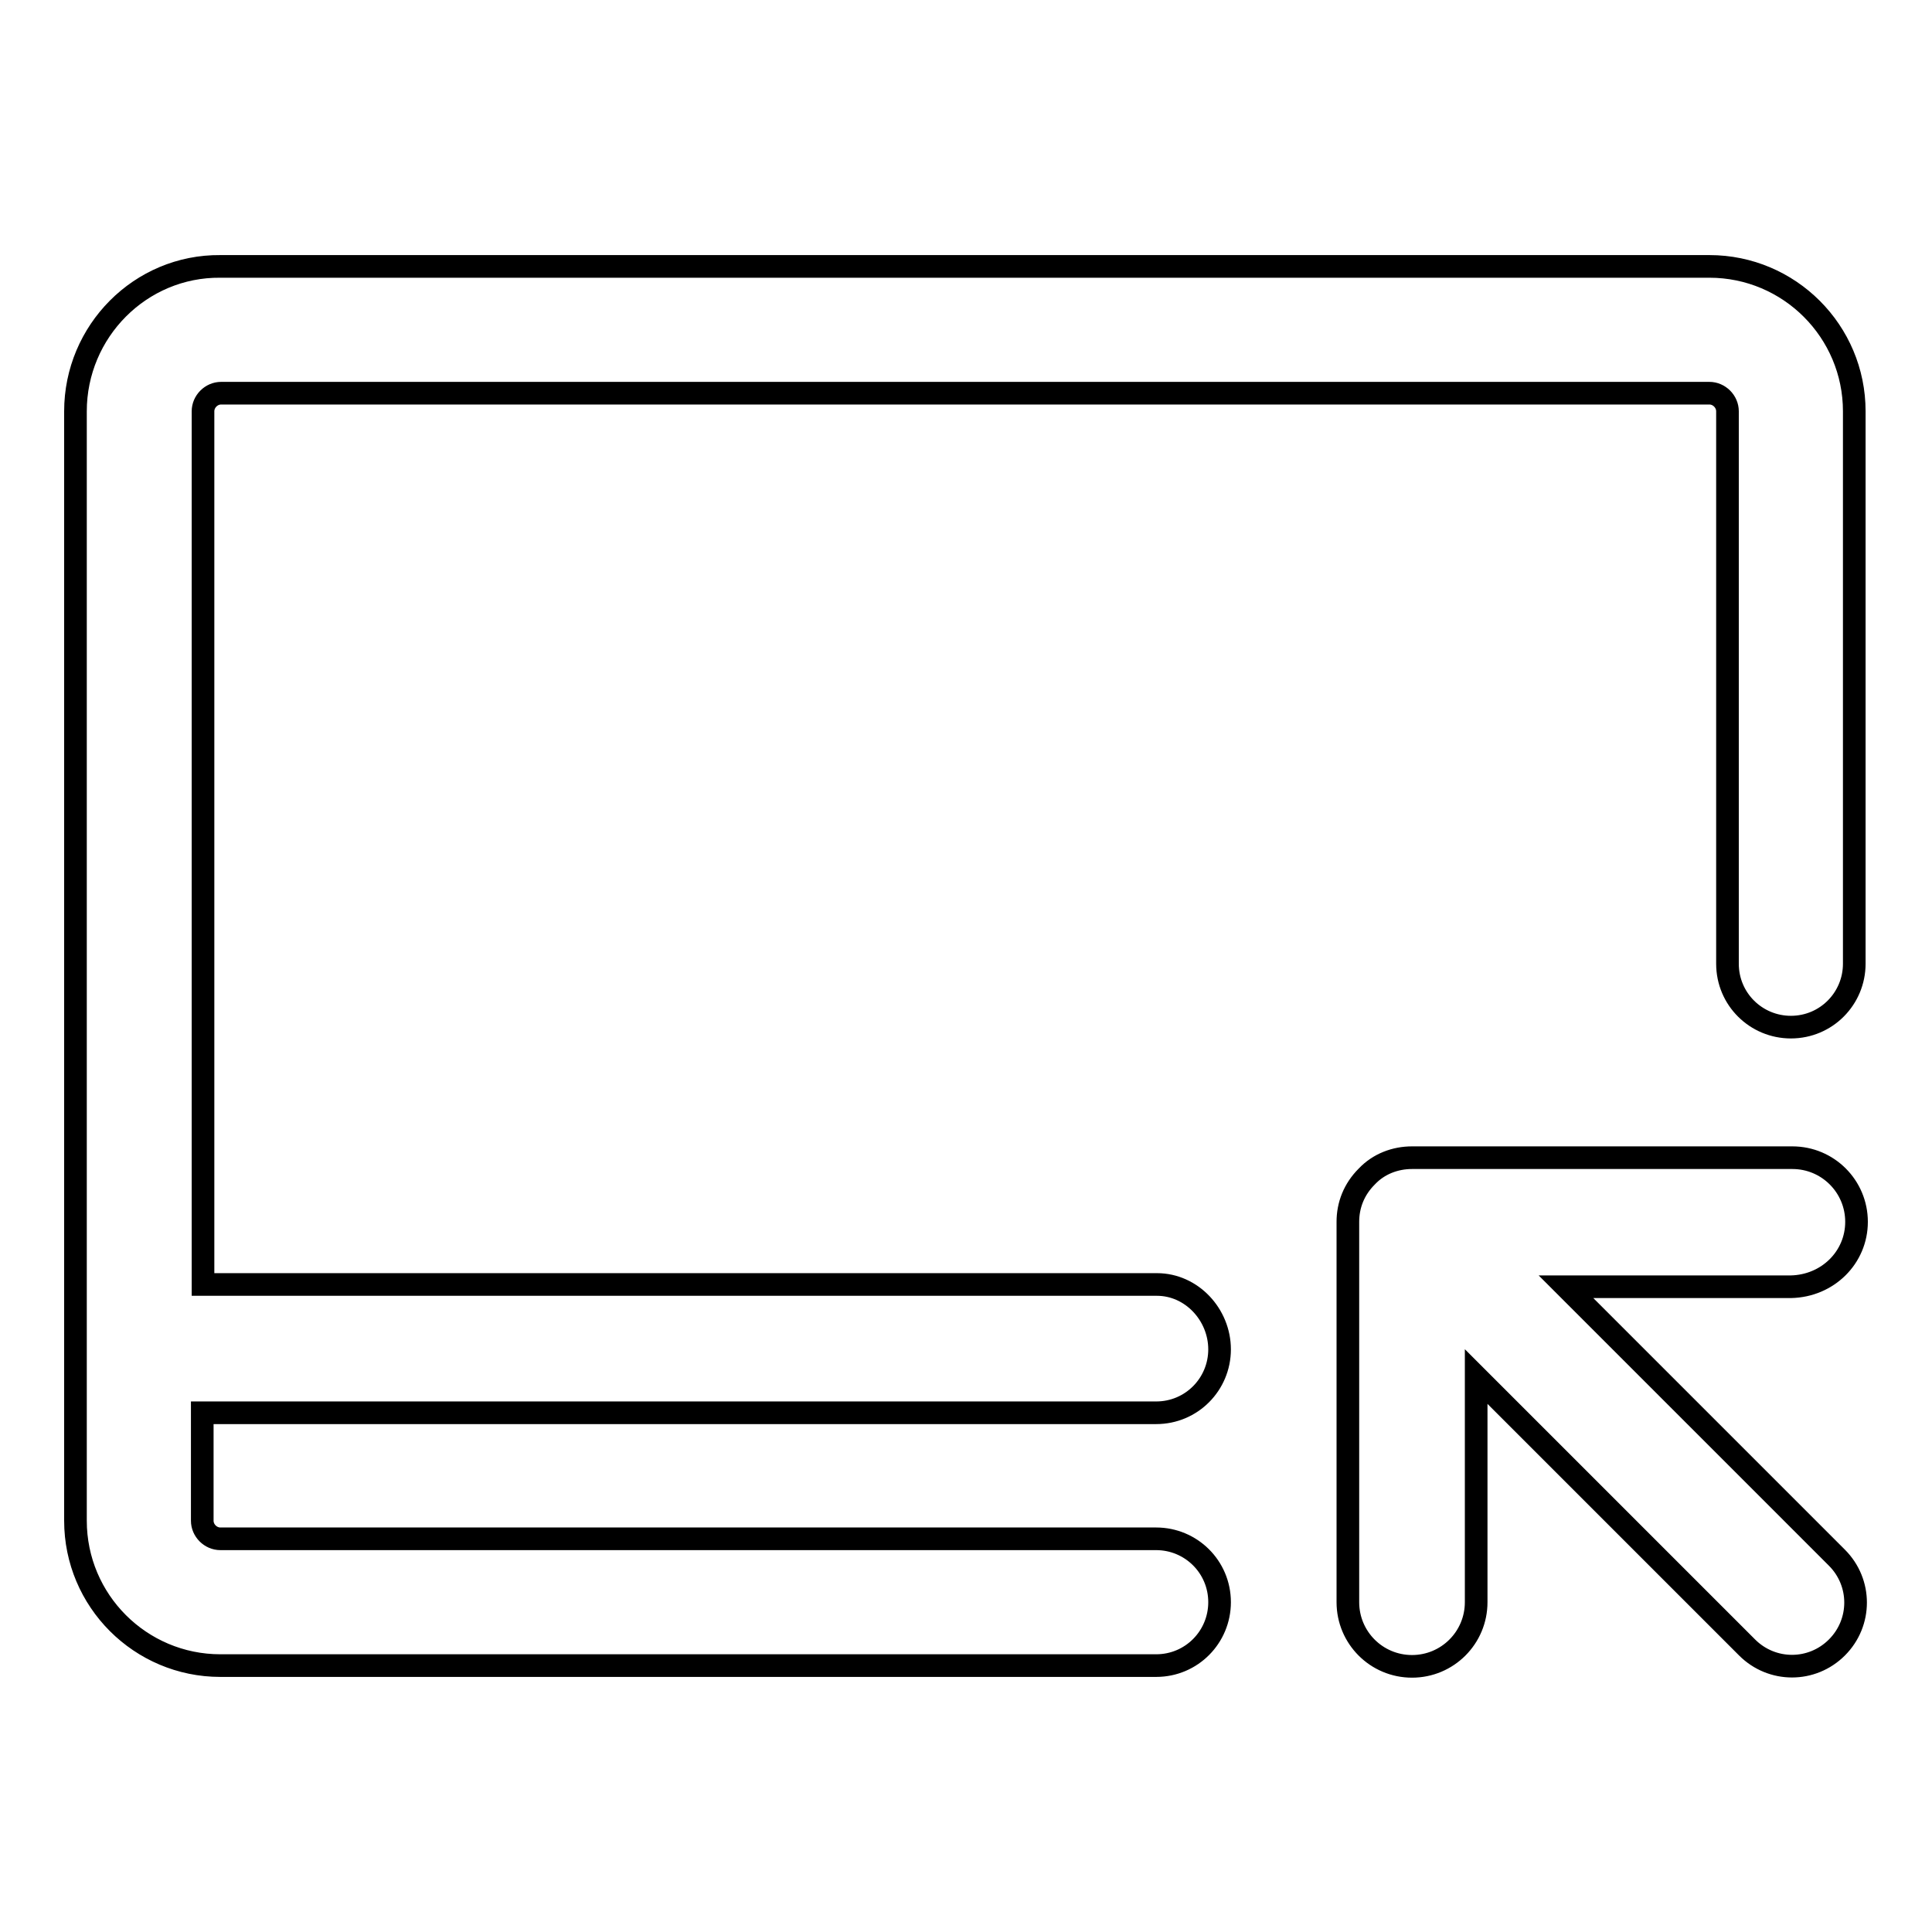 <?xml version="1.0" encoding="utf-8"?>
<!-- Svg Vector Icons : http://www.onlinewebfonts.com/icon -->
<!DOCTYPE svg PUBLIC "-//W3C//DTD SVG 1.1//EN" "http://www.w3.org/Graphics/SVG/1.1/DTD/svg11.dtd">
<svg version="1.1" xmlns="http://www.w3.org/2000/svg" xmlns:xlink="http://www.w3.org/1999/xlink" x="0px" y="0px" viewBox="0 0 256 256" enable-background="new 0 0 256 256" xml:space="preserve">
<g> <path stroke-width="3" fill-opacity="0" stroke="#000000"  d="M153.3,170.2H26.9V54.5c0-1.3,1.1-2.4,2.4-2.4h197.2c1.3,0,2.4,1.1,2.4,2.4v73.2c0,4.7,3.8,8.4,8.4,8.4 c4.7,0,8.4-3.8,8.4-8.4V54.5c0-10.6-8.6-19.2-19.2-19.2H29.2C18.6,35.2,10,43.9,10,54.5v147c0,10.6,8.6,19.2,19.2,19.2h124 c4.7,0,8.4-3.8,8.4-8.4v0c0-4.7-3.8-8.4-8.4-8.4h-124c-1.3,0-2.4-1.1-2.4-2.4v-14.3h126.4c4.7,0,8.4-3.8,8.4-8.4 S157.9,170.2,153.3,170.2z M246,161.9c0-4.7-3.8-8.5-8.5-8.5h-50.4c-2.2,0-4.4,0.8-6,2.5c-1.7,1.7-2.5,3.8-2.5,6v50.4 c0,4.7,3.8,8.5,8.5,8.5c4.7,0,8.5-3.8,8.5-8.5v-29.9l35.9,35.9c3.3,3.3,8.6,3.3,11.9,0c3.3-3.3,3.3-8.6,0-11.9l-35.9-35.9h29.8 C242.2,170.4,246,166.6,246,161.9L246,161.9z"/></g>
</svg>